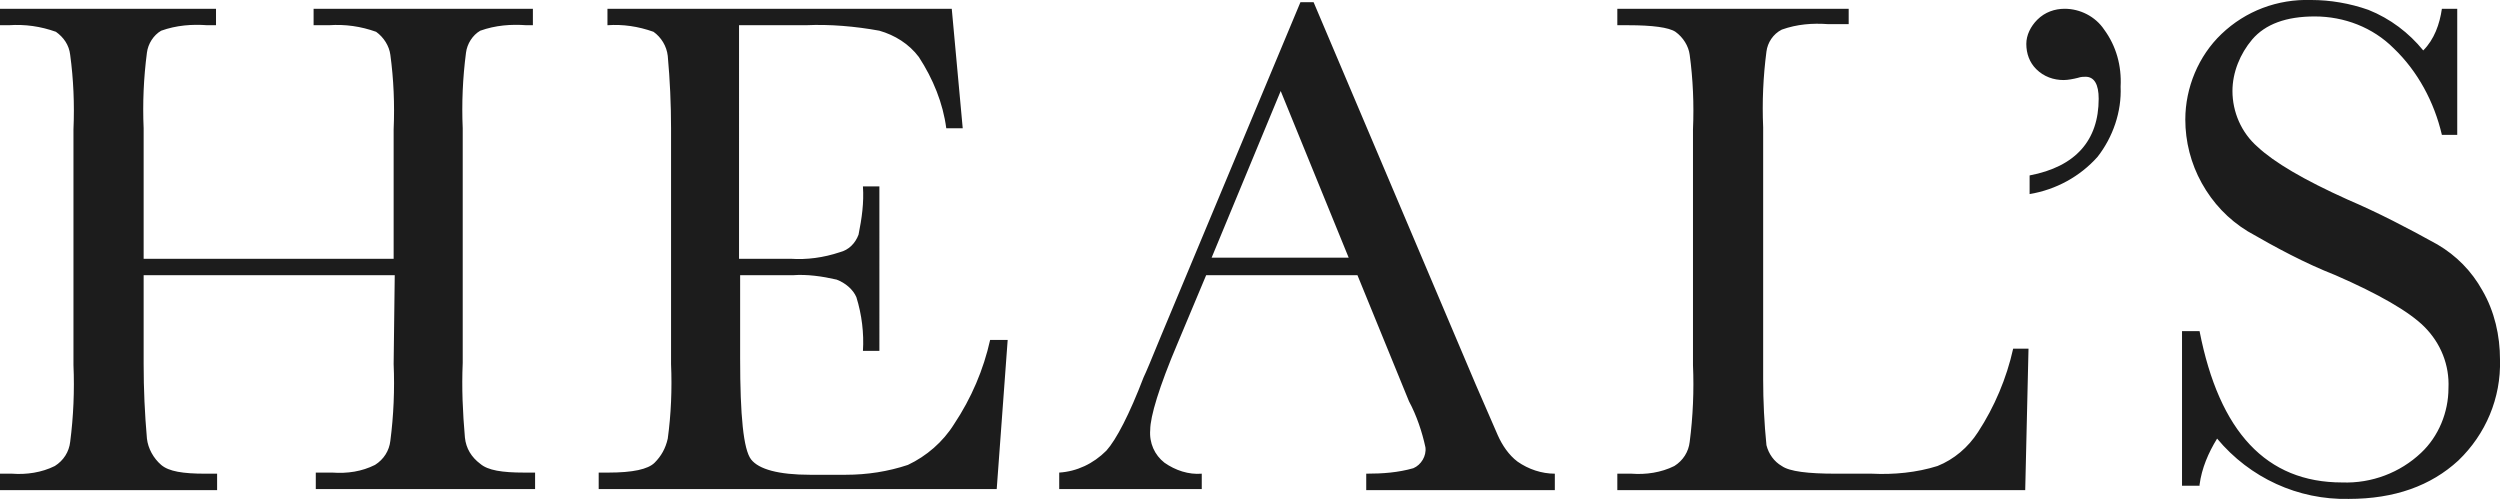 <?xml version="1.0" encoding="utf-8"?>
<!-- Generator: Adobe Illustrator 28.0.0, SVG Export Plug-In . SVG Version: 6.00 Build 0)  -->
<svg version="1.1" id="Layer_1" xmlns="http://www.w3.org/2000/svg" xmlns:xlink="http://www.w3.org/1999/xlink" x="0px" y="0px"
	 viewBox="0 0 228 45.5" style="enable-background:new 0 0 228 45.5;" xml:space="preserve">
<style type="text/css">
	.st0{fill:#1C1C1C;}
</style>
<g id="Layer_2_00000144307471311385471920000016330912462406591667_">
	<g id="Layer_1-2">
		<path class="st0" d="M200.6,44.2c0.2-1.5,0.8-2.9,1.6-4.2c3,3.6,7.4,5.6,12,5.5c4.2,0,7.5-1.2,10-3.5c2.5-2.4,3.9-5.7,3.8-9.2
			c0-2.2-0.5-4.4-1.6-6.3c-1-1.8-2.4-3.2-4.1-4.2c-2.7-1.5-5.4-2.9-8.2-4.1c-4-1.8-6.7-3.4-8.2-4.8c-1.5-1.3-2.3-3.2-2.3-5.1
			c0-1.7,0.7-3.4,1.8-4.7c1.2-1.4,3.1-2.1,5.7-2.1c2.7,0,5.3,1,7.2,2.9c2.2,2.1,3.7,4.9,4.4,7.9h1.4V0.8h-1.4
			c-0.2,1.4-0.7,2.8-1.7,3.8C219.7,3,218,1.7,216,0.9c-1.7-0.6-3.5-0.9-5.2-0.9c-3.1-0.1-6,1-8.2,3.1c-2.1,2-3.3,4.9-3.3,7.8
			c0,2,0.5,4,1.5,5.8c1,1.8,2.4,3.3,4.2,4.4c2.6,1.5,5.2,2.9,8,4c3.9,1.7,6.7,3.3,8.1,4.7c1.5,1.5,2.3,3.5,2.2,5.6
			c0,2.2-0.9,4.4-2.5,5.9c-1.9,1.8-4.5,2.8-7.2,2.7c-6.9,0-11.2-4.6-13-13.8H199v14.1H200.6z M191.3,14.3c1.4-1.8,2.2-4.1,2.1-6.4
			c0.1-1.9-0.4-3.7-1.5-5.2c-0.8-1.2-2.2-1.9-3.6-1.9c-0.9,0-1.8,0.3-2.5,1c-0.6,0.6-1,1.4-1,2.2c0,0.9,0.3,1.7,0.9,2.3
			c0.7,0.7,1.6,1,2.5,1c0.4,0,0.9-0.1,1.3-0.2C189.8,7,190,7,190.2,7c0.8,0,1.2,0.7,1.2,2c0,3.8-2.1,6.2-6.3,7v1.7
			C187.5,17.3,189.7,16.1,191.3,14.3 M183.6,31.8c-0.6,2.7-1.7,5.3-3.2,7.6c-0.9,1.4-2.2,2.5-3.7,3.1c-1.9,0.6-4,0.8-6,0.7h-3.3
			c-2.5,0-4.2-0.2-4.9-0.7c-0.7-0.4-1.2-1.1-1.4-1.9c-0.2-2-0.3-4-0.3-6v-23c-0.1-2.3,0-4.6,0.3-6.9c0.1-0.8,0.6-1.6,1.4-2
			c1.4-0.5,2.8-0.6,4.2-0.5h1.9V0.8h-21.1v1.5h1c2.2,0,3.7,0.2,4.3,0.6c0.7,0.5,1.2,1.3,1.3,2.1c0.3,2.2,0.4,4.5,0.3,6.8v21.5
			c0.1,2.3,0,4.7-0.3,7c-0.1,0.9-0.6,1.7-1.4,2.2c-1.2,0.6-2.6,0.8-3.9,0.7h-1.3v1.5h37.2l0.3-12.9L183.6,31.8z M110.5,23.5
			l6.3-15.2l6.2,15.2H110.5z M128.5,36.6c0.7,1.3,1.2,2.8,1.5,4.2c0.1,0.8-0.4,1.6-1.1,1.9c-1.4,0.4-2.8,0.5-4.3,0.5v1.5h17.2v-1.5
			c-1.2,0-2.4-0.4-3.4-1.1c-0.8-0.6-1.4-1.5-1.8-2.4l-2-4.6L119.8,0.2h-1.2l-12.7,30.4c-0.9,2.2-1.4,3.4-1.6,3.8
			c-1.3,3.4-2.5,5.7-3.4,6.7c-1.2,1.2-2.7,1.9-4.3,2v1.5h13v-1.4c-1.2,0.1-2.4-0.3-3.4-1c-0.9-0.7-1.4-1.8-1.3-3
			c0-1.2,0.8-3.9,2.5-7.9l2.6-6.2h13.8L128.5,36.6z M87,38.7c-1,1.6-2.5,2.9-4.2,3.7c-1.8,0.6-3.7,0.9-5.7,0.9h-3.2
			c-2.9,0-4.7-0.5-5.4-1.4s-1-4-1-9.2v-7.6h4.8c1.3-0.1,2.7,0.1,4,0.4c0.8,0.3,1.5,0.9,1.8,1.6c0.5,1.6,0.7,3.3,0.6,4.9h1.5V17h-1.5
			c0.1,1.5-0.1,2.9-0.4,4.4c-0.3,0.8-0.9,1.4-1.7,1.6c-1.5,0.5-3,0.7-4.5,0.6h-4.7V2.3h6.1c2.2-0.1,4.5,0.1,6.7,0.5
			c1.4,0.4,2.7,1.2,3.6,2.4c1.3,2,2.2,4.2,2.5,6.5h1.5l-1-10.9H55.4v1.5c1.4-0.1,2.8,0.1,4.2,0.6c0.7,0.5,1.2,1.3,1.3,2.2
			c0.2,2.2,0.3,4.4,0.3,6.6v21.5c0.1,2.3,0,4.6-0.3,6.8c-0.2,0.9-0.6,1.6-1.2,2.2c-0.6,0.6-2,0.9-4.2,0.9h-0.9v1.5h36.3l1-13.6h-1.6
			C89.7,33.7,88.6,36.3,87,38.7 M35.9,33.2c0.1,2.3,0,4.7-0.3,7c-0.1,0.9-0.6,1.7-1.4,2.2c-1.2,0.6-2.5,0.8-3.9,0.7h-1.5v1.5h20
			v-1.5h-1c-2,0-3.3-0.2-4-0.8c-0.8-0.6-1.3-1.4-1.4-2.4c-0.2-2.3-0.3-4.5-0.2-6.8V11.7c-0.1-2.3,0-4.6,0.3-6.9
			c0.1-0.8,0.6-1.6,1.3-2c1.4-0.5,2.8-0.6,4.2-0.5h0.6V0.8h-20v1.5H30c1.5-0.1,2.9,0.1,4.3,0.6c0.7,0.5,1.2,1.3,1.3,2.1
			c0.3,2.2,0.4,4.5,0.3,6.8v11.8H13.1V11.7c-0.1-2.3,0-4.6,0.3-6.9c0.1-0.8,0.6-1.6,1.3-2c1.4-0.5,2.8-0.6,4.2-0.5h0.8V0.8H0v1.5
			h0.8c1.5-0.1,2.9,0.1,4.3,0.6C5.8,3.4,6.3,4.1,6.4,5c0.3,2.2,0.4,4.5,0.3,6.8v21.5c0.1,2.3,0,4.7-0.3,7C6.3,41.2,5.8,42,5,42.5
			c-1.2,0.6-2.6,0.8-3.9,0.7H0v1.5h19.8v-1.5h-1.1c-2,0-3.3-0.2-4-0.8c-0.7-0.6-1.2-1.5-1.3-2.4c-0.2-2.3-0.3-4.5-0.3-6.8v-8.1h22.9
			L35.9,33.2z"/>
	</g>
</g>
</svg>
